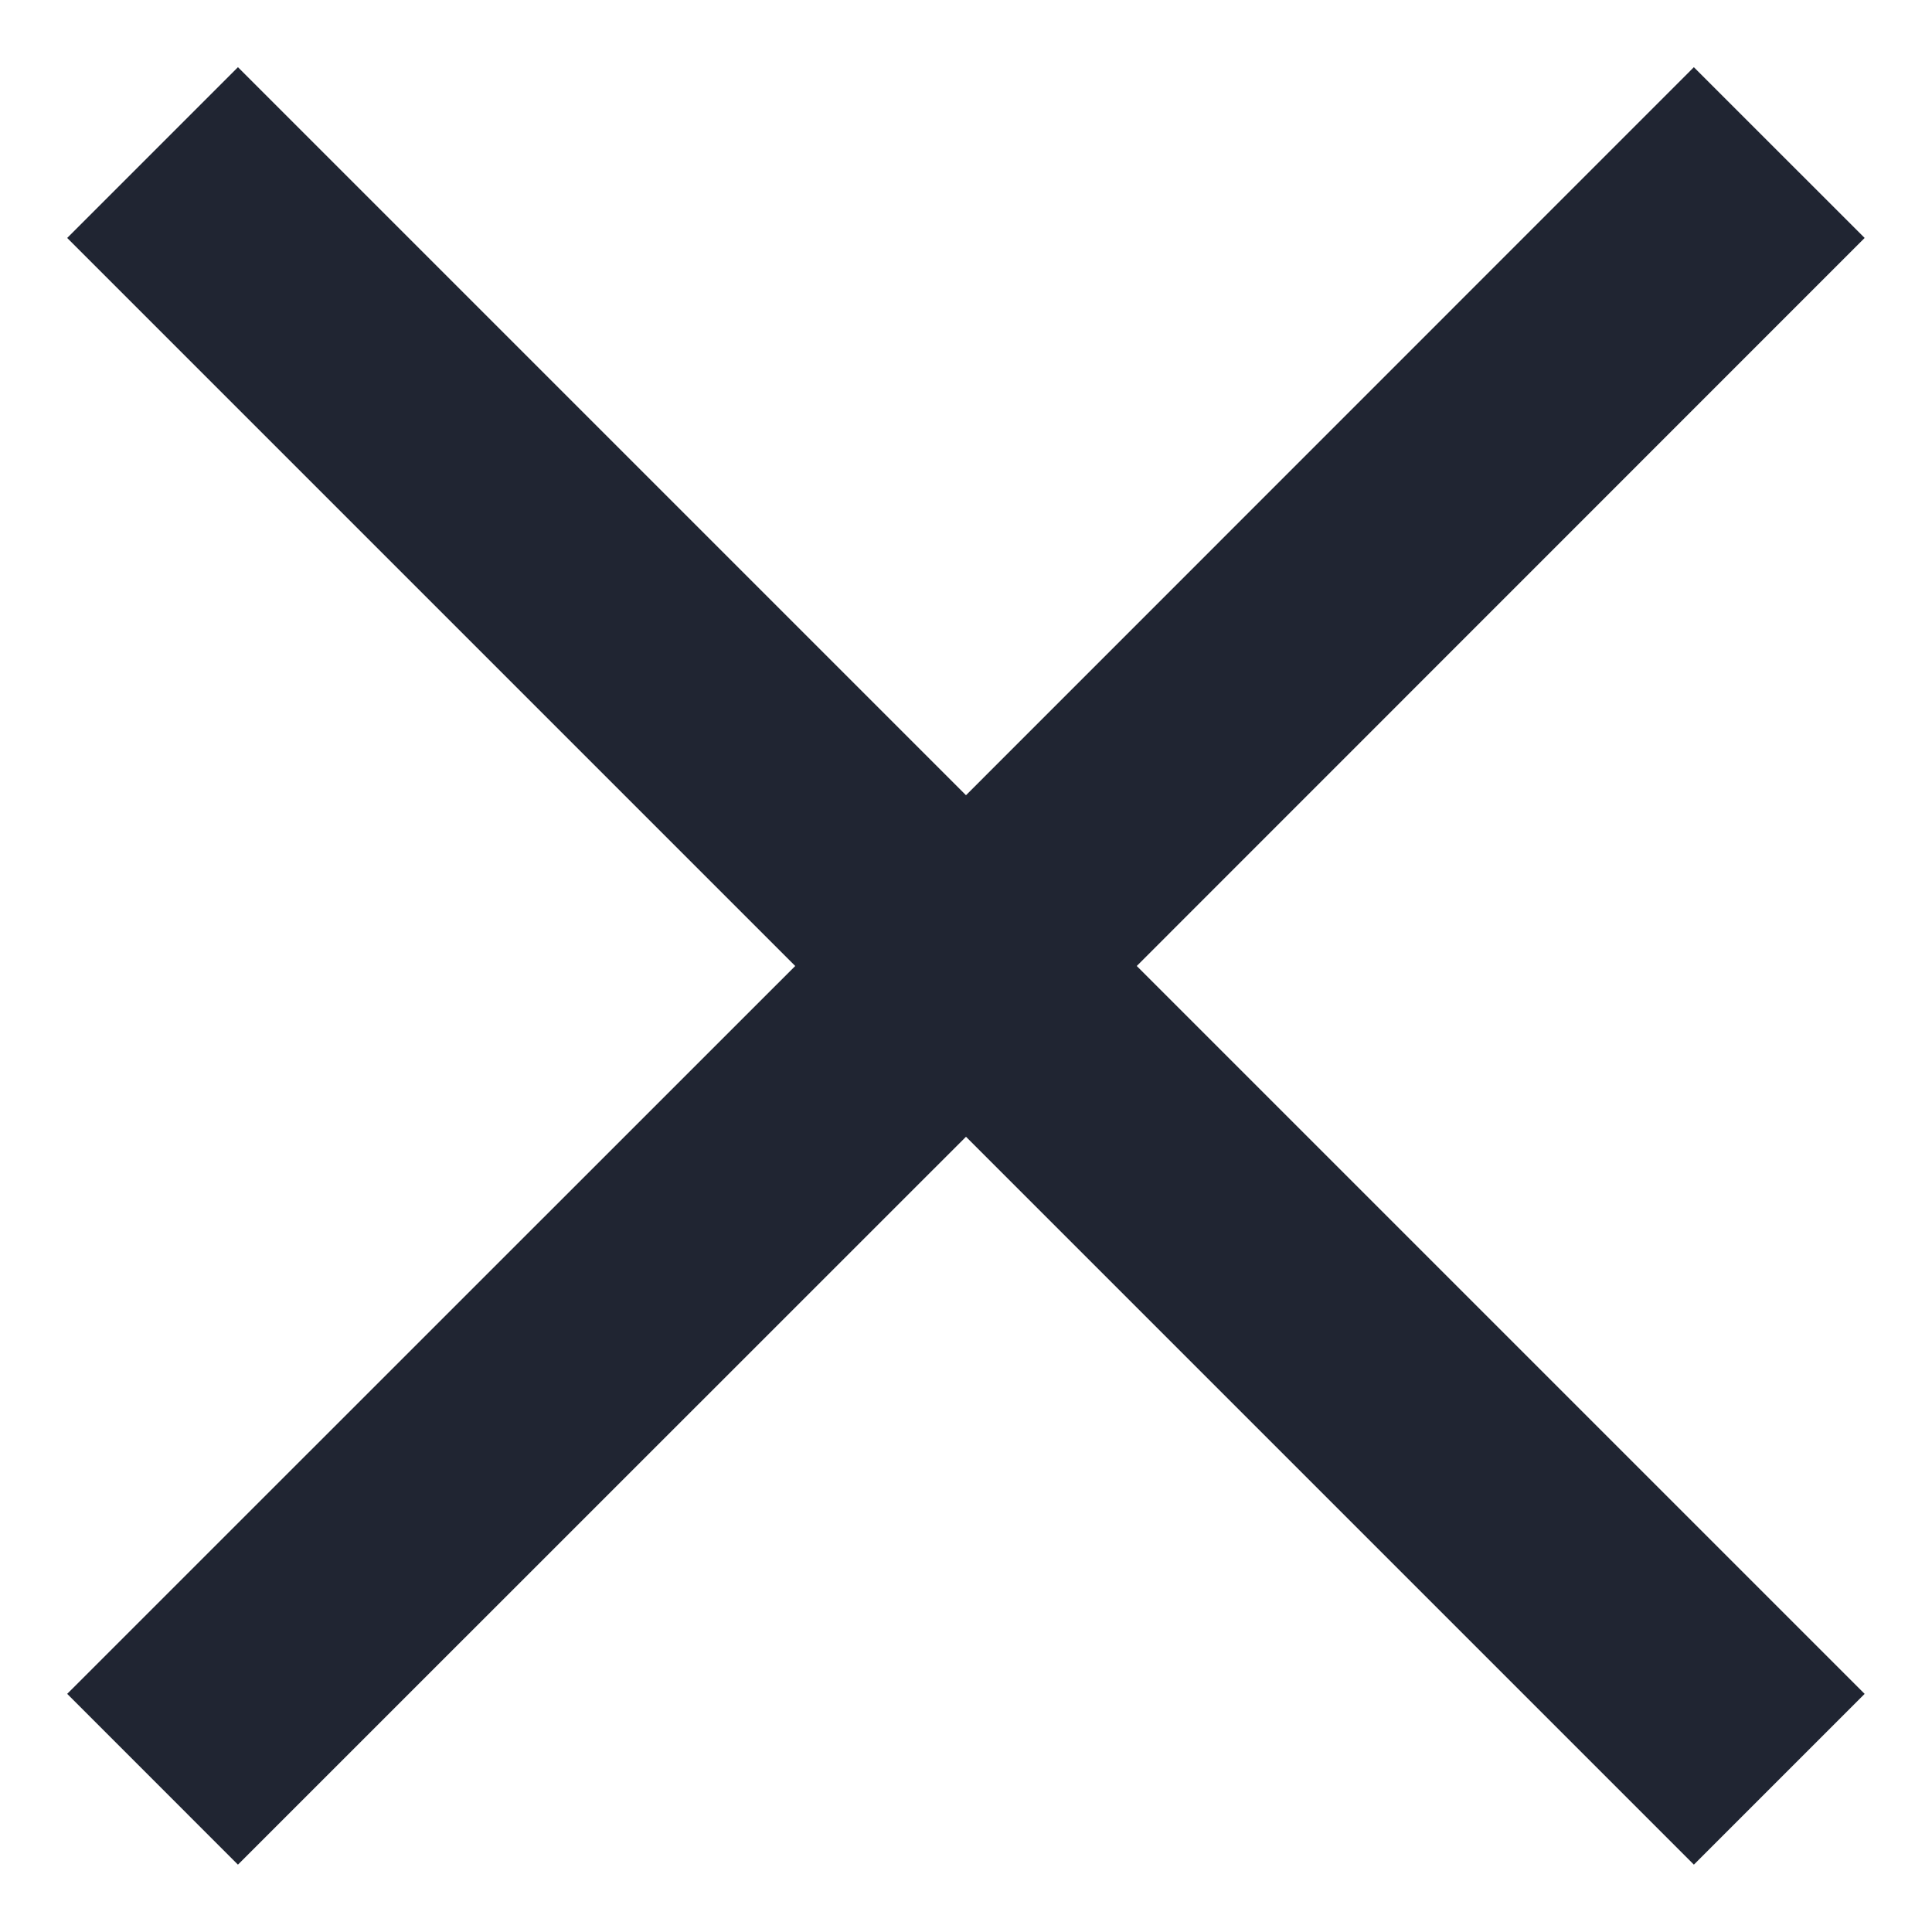 <svg width="12" height="12" viewBox="0 0 12 12" fill="none" xmlns="http://www.w3.org/2000/svg">
<path d="M1.478 10.521L6 6M10.521 1.478L6 6M6 6L1.478 1.478M6 6L10.521 10.521" stroke="#202532" stroke-width="1.5" stroke-linecap="square"/>
</svg>
